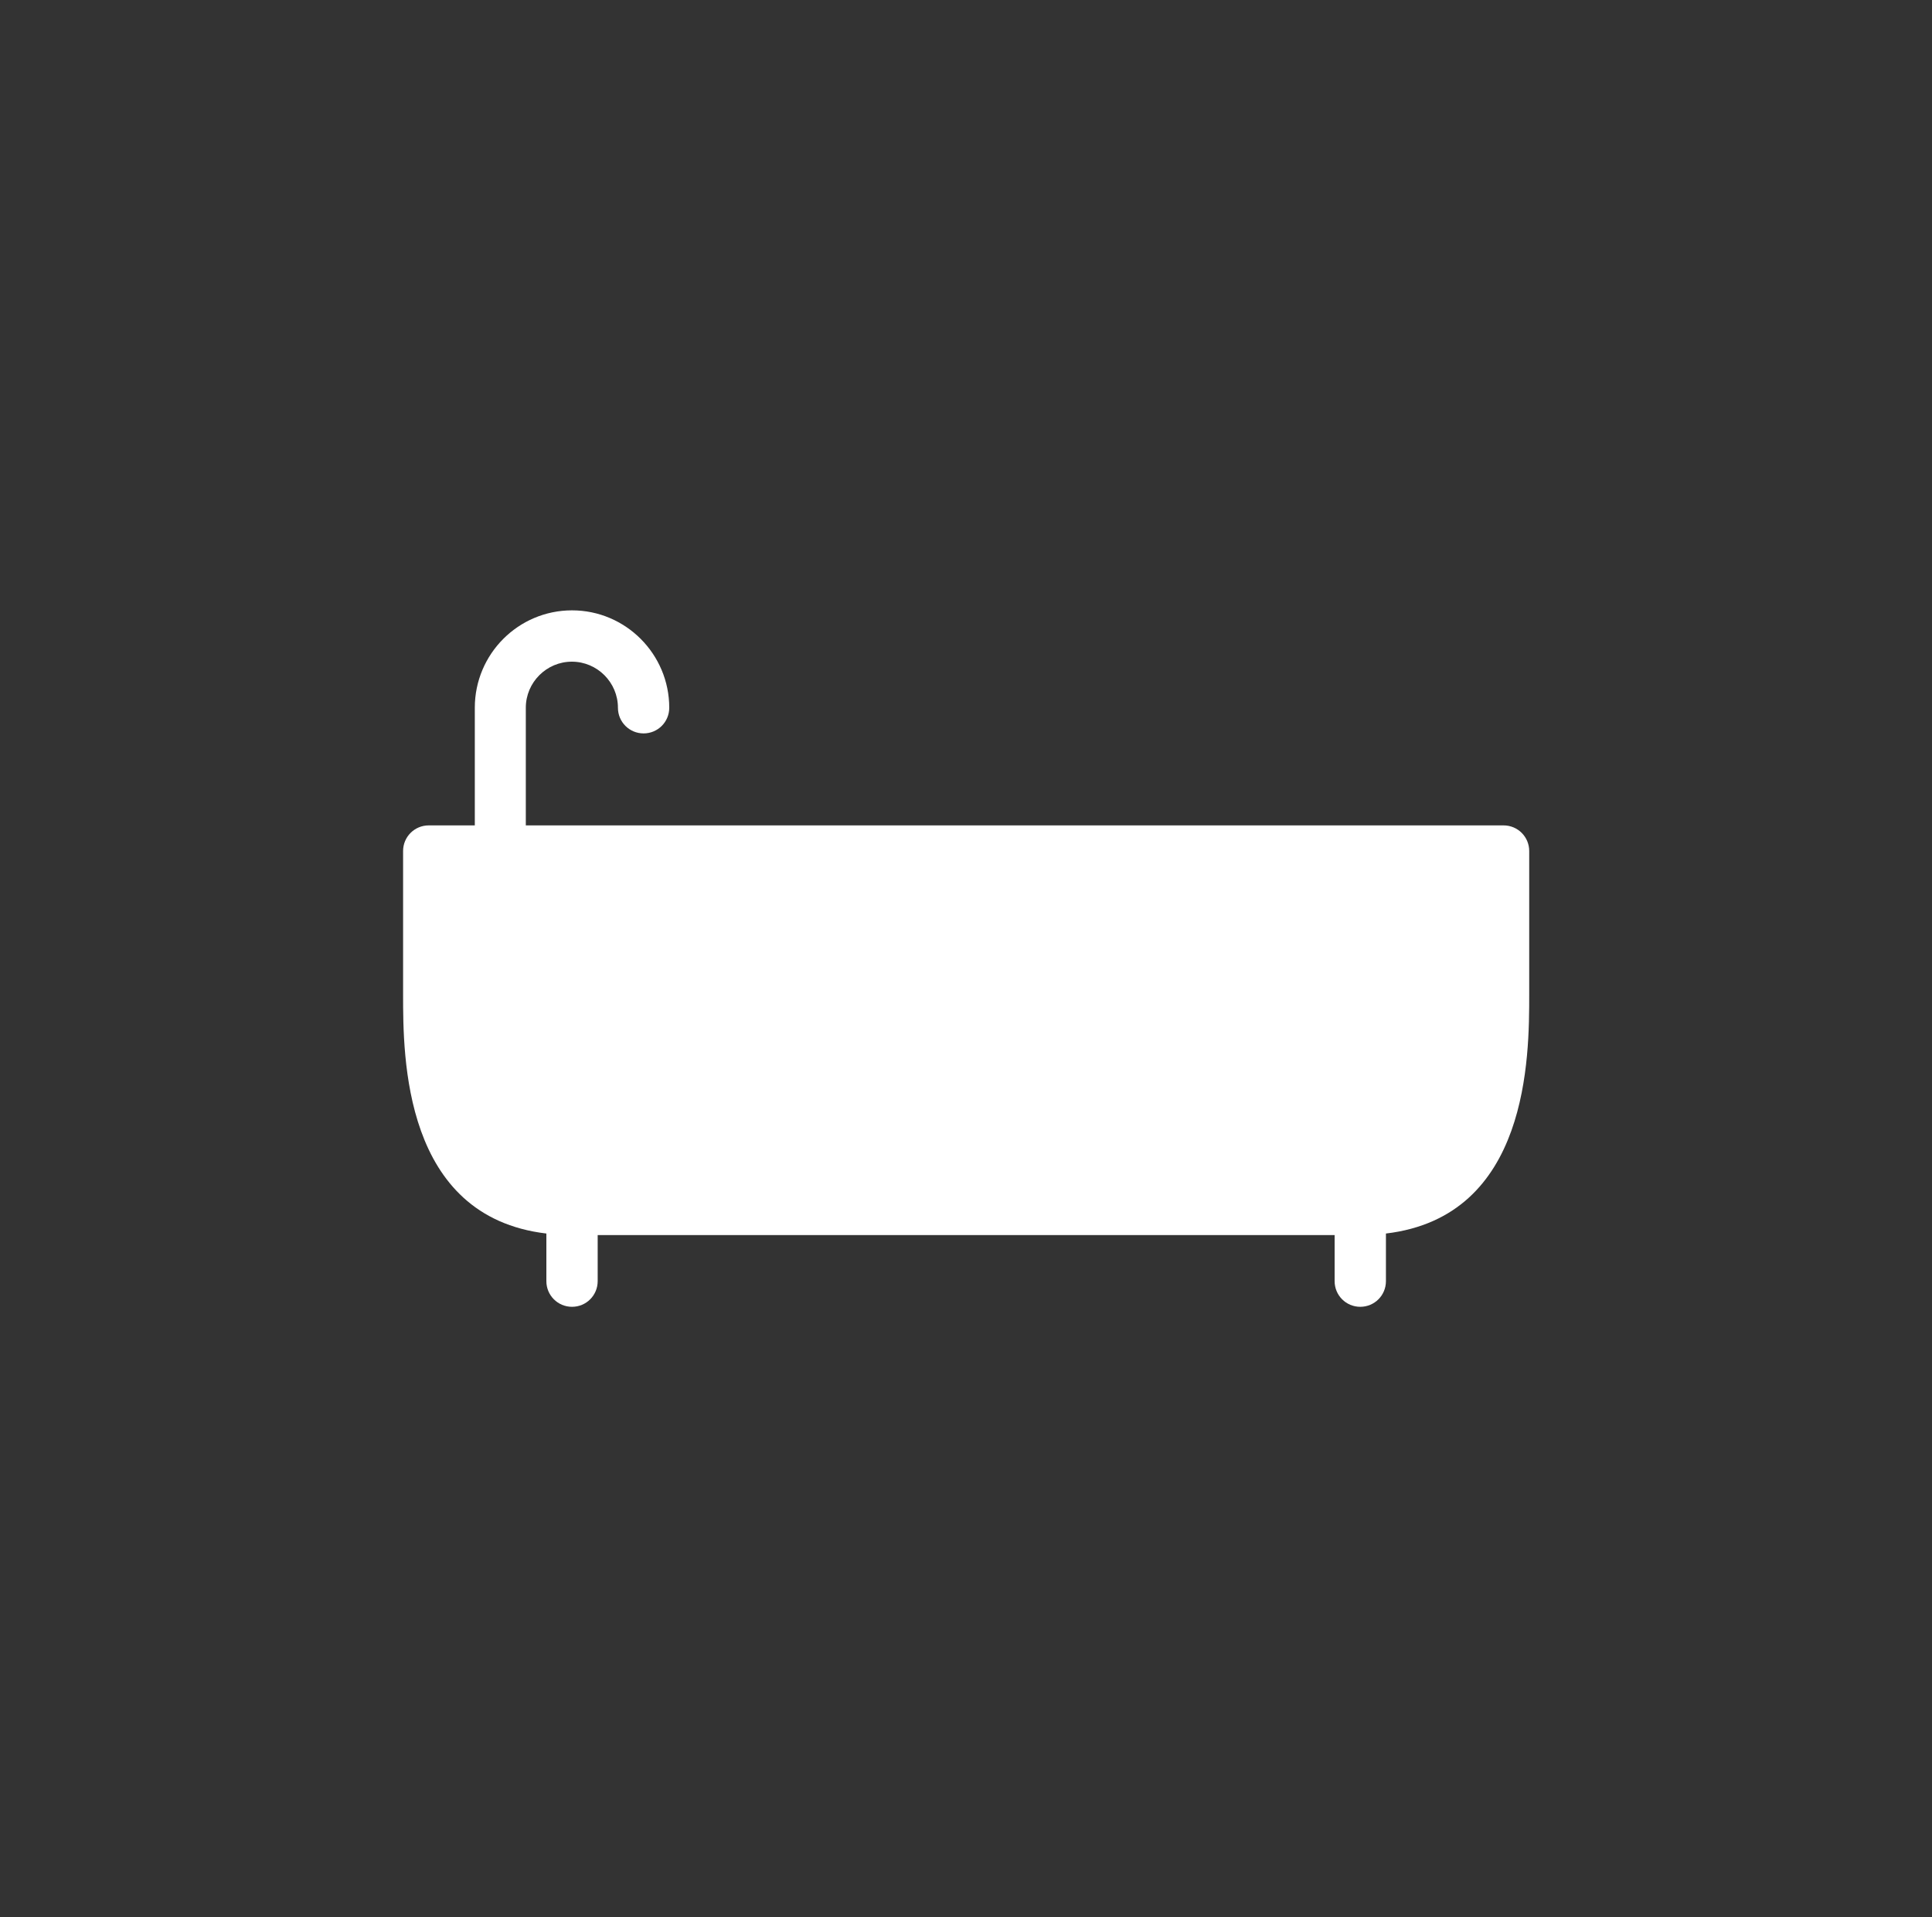 <?xml version="1.0" encoding="UTF-8"?> <svg xmlns="http://www.w3.org/2000/svg" id="Layer_1" data-name="Layer 1" viewBox="0 0 125 124"><rect x="0" y="0" width="125" height="124" fill="#333333" stroke="none"/><defs><style> .cls-1 { fill: #fff; stroke-width: 0px; } </style></defs><path class="cls-1" d="m97.27,53.39h-63.25v-7.61c0-1.64,1.34-2.98,2.98-2.98s2.98,1.34,2.98,2.98c0,.92.74,1.66,1.66,1.66s1.66-.74,1.66-1.66c0-3.47-2.82-6.3-6.29-6.3s-6.29,2.82-6.29,6.3v7.61h-2.98c-.92,0-1.66.74-1.66,1.66v9.27c0,4.03,0,14.37,9.27,15.47v3.08c0,.92.74,1.66,1.66,1.66s1.66-.74,1.66-1.66v-2.98h47.68v2.98c0,.92.74,1.66,1.66,1.66s1.66-.74,1.66-1.66v-3.08c9.27-1.1,9.27-11.44,9.27-15.47v-9.27c0-.92-.74-1.66-1.66-1.66Z"></path></svg> 